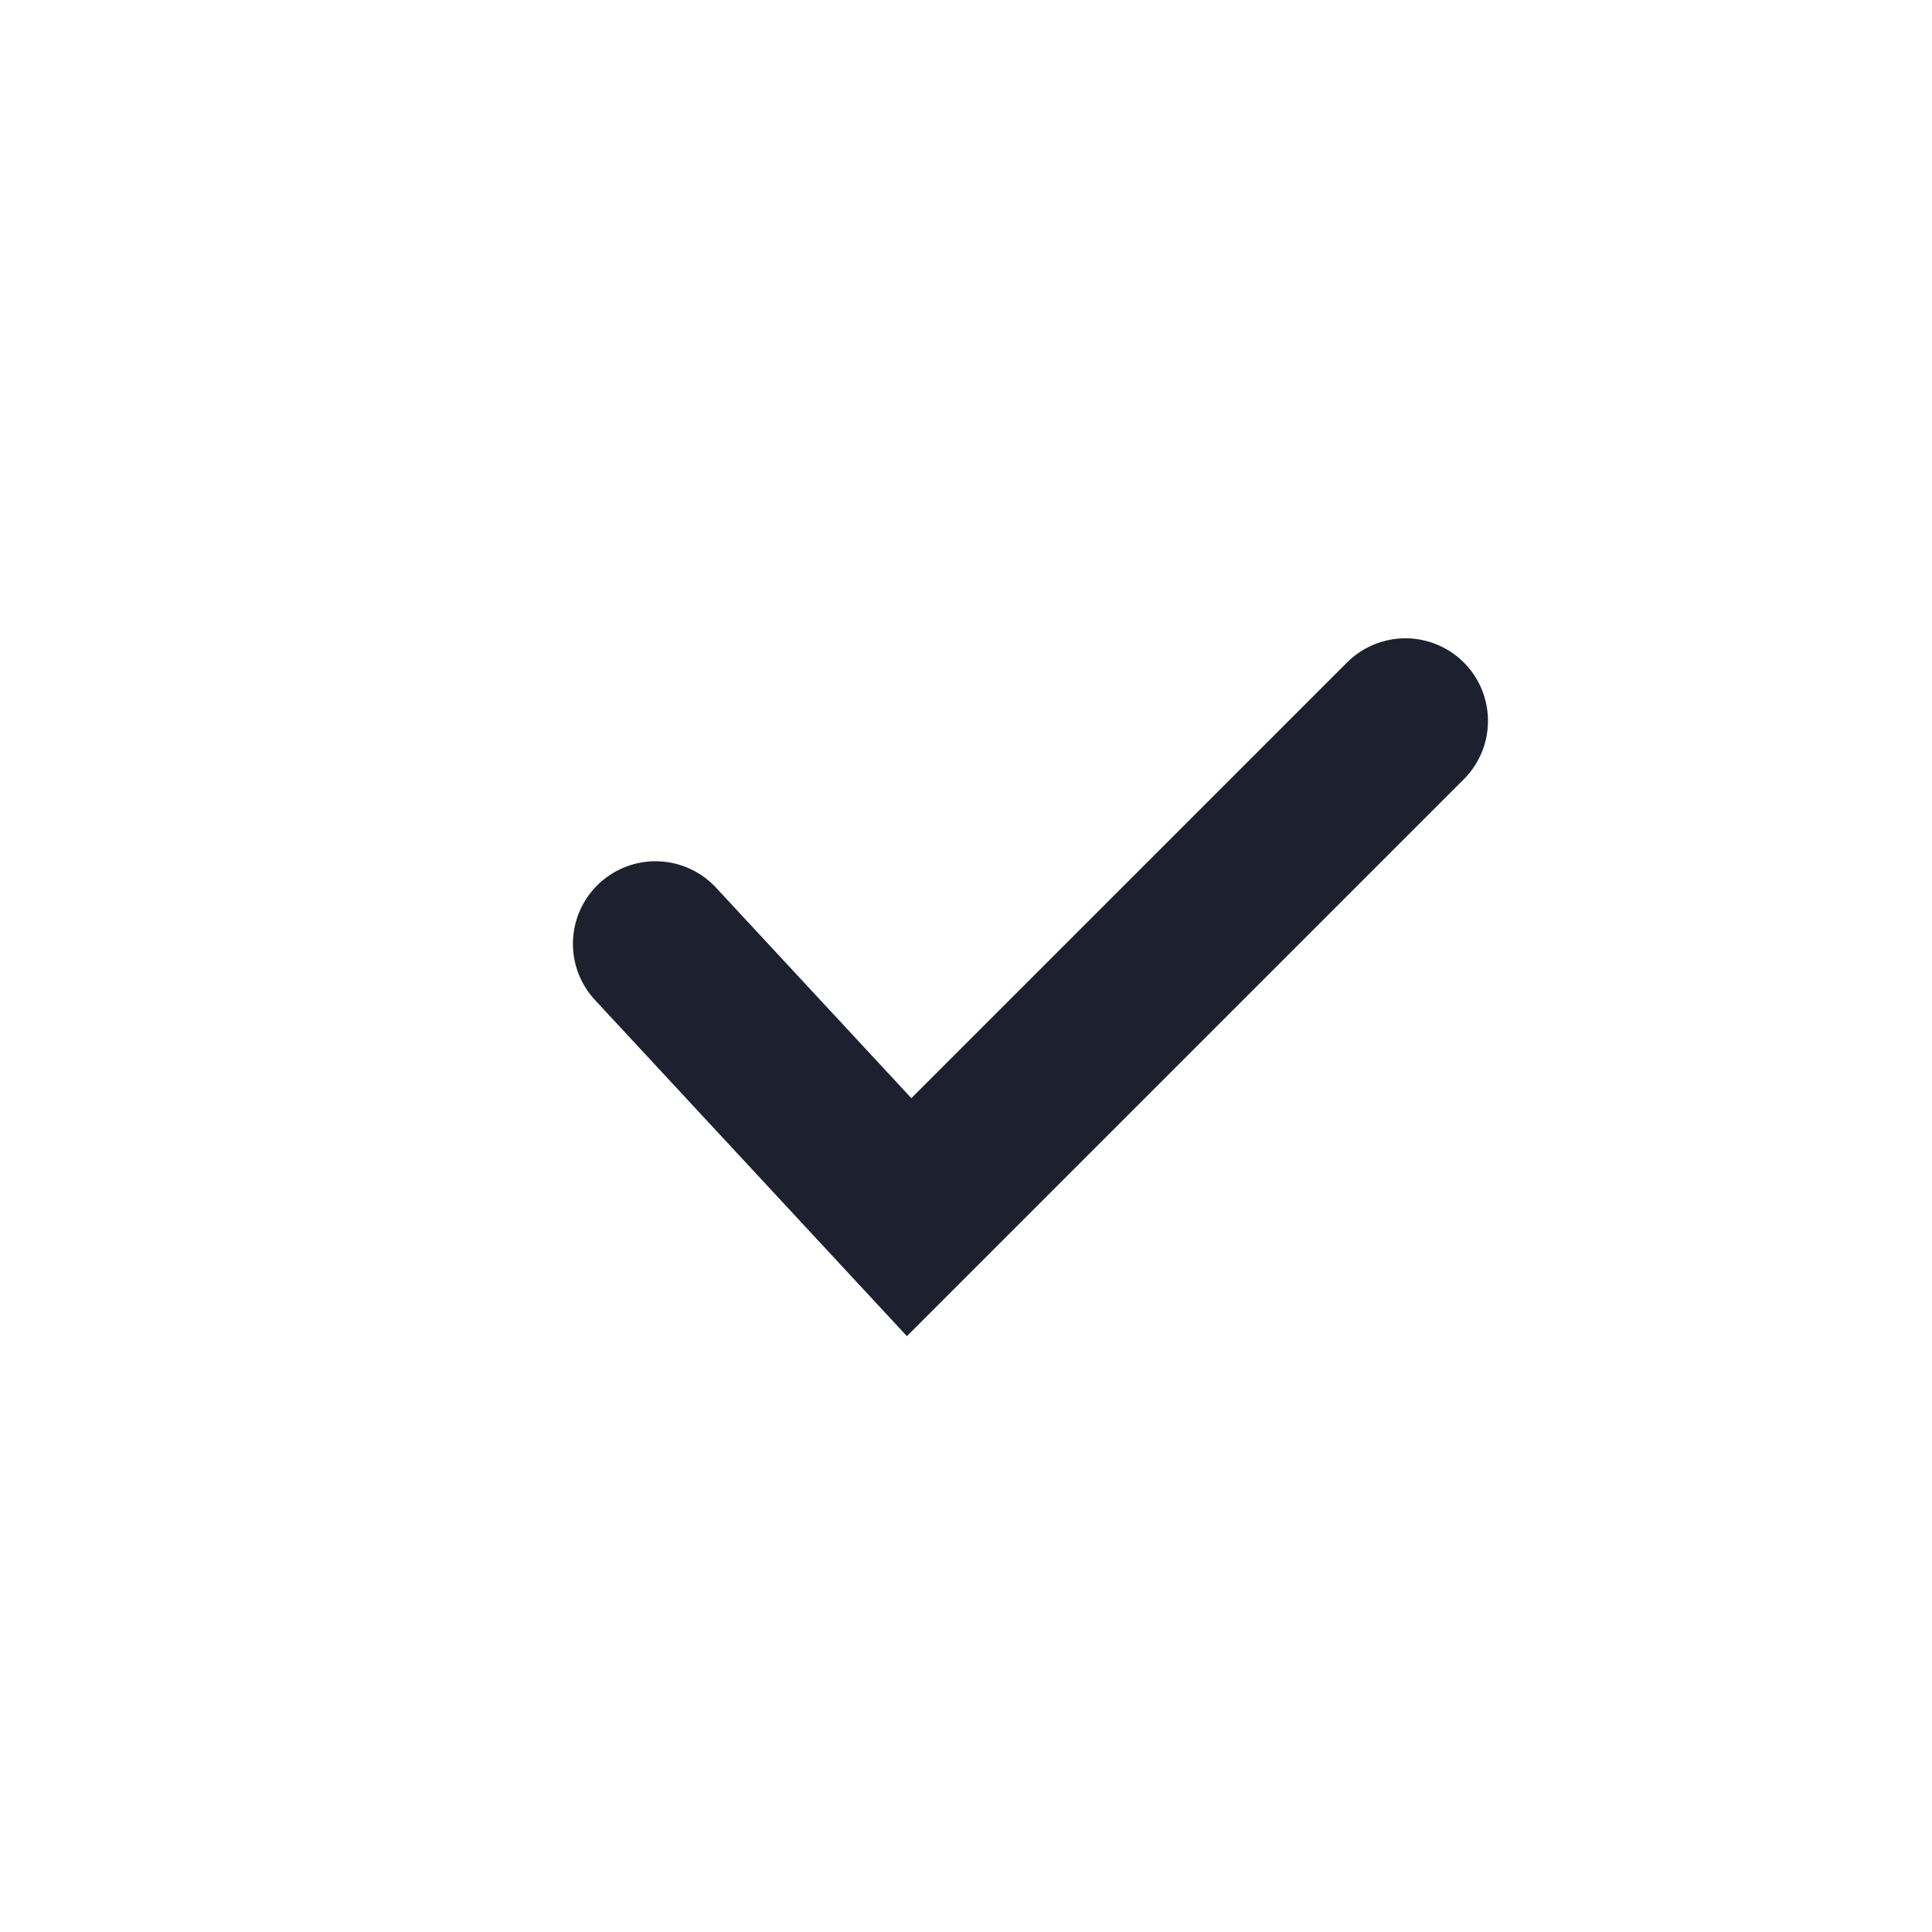 <svg width="25" height="25" viewBox="0 0 25 25" fill="none" xmlns="http://www.w3.org/2000/svg">
<path d="M8.482 12.213L11.764 15.75L18.186 9.328" stroke="#1D212F" stroke-width="2.137" stroke-linecap="round"/>
</svg>
